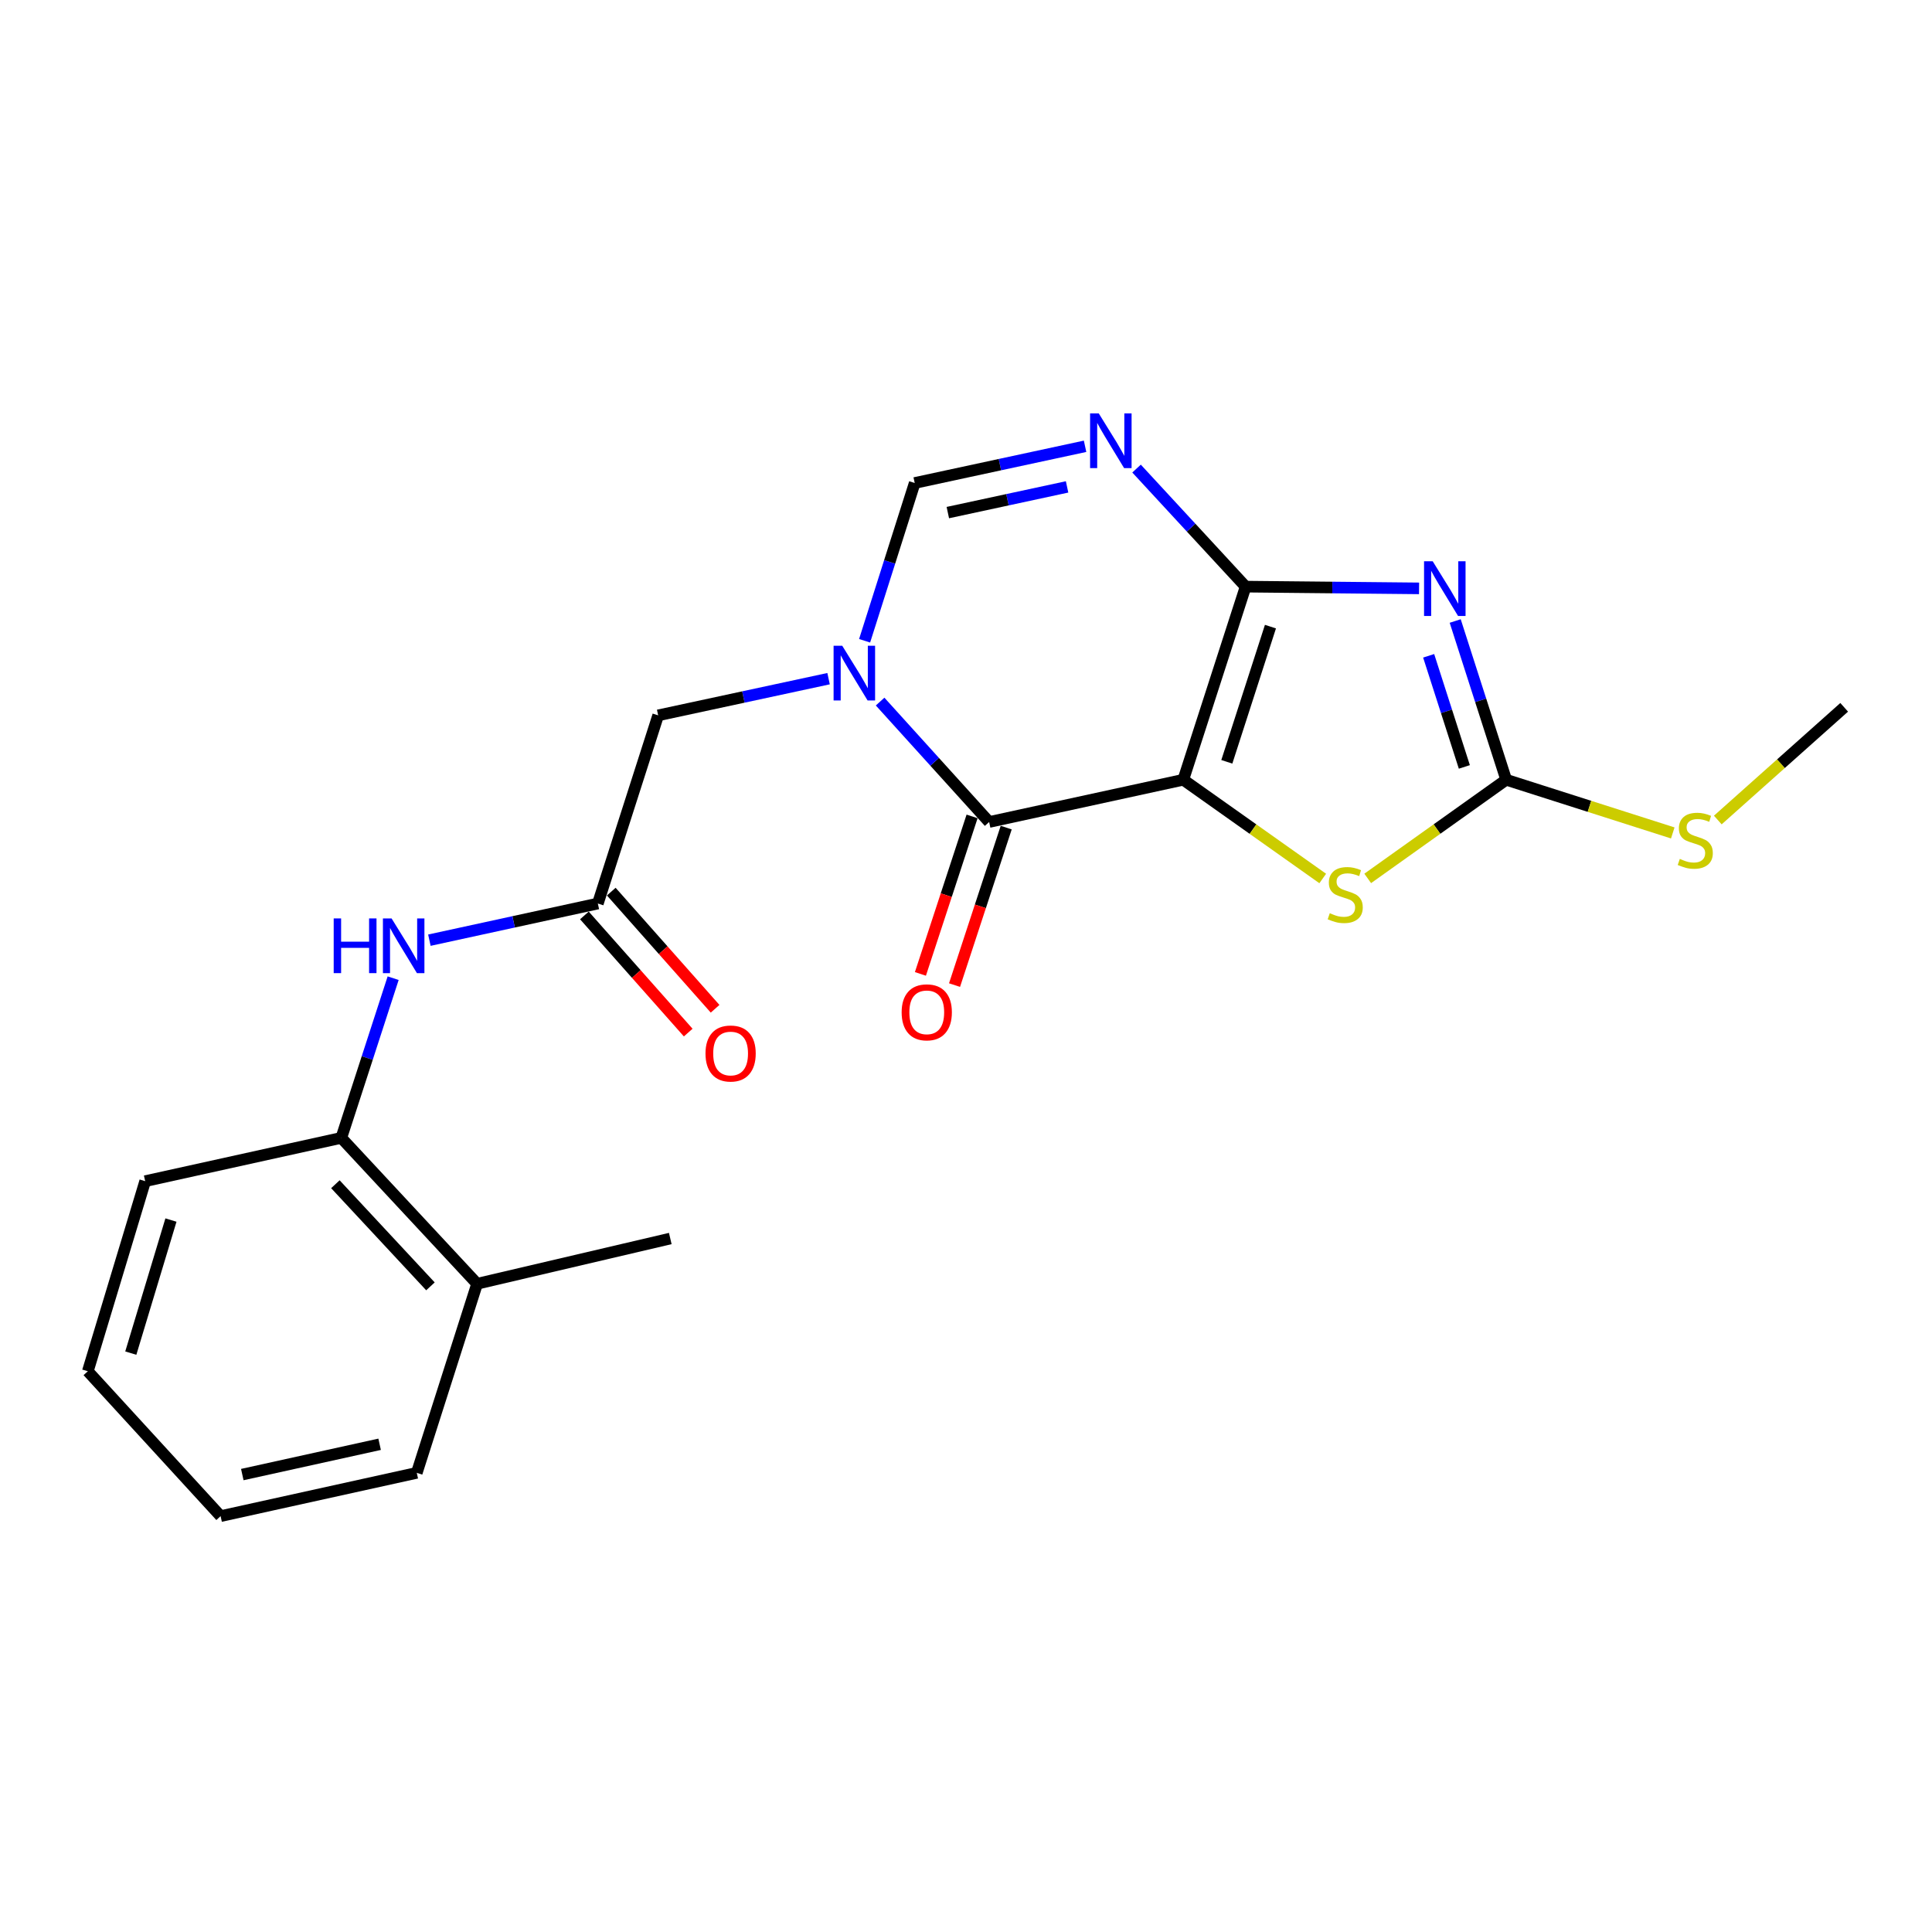 <?xml version='1.0' encoding='iso-8859-1'?>
<svg version='1.1' baseProfile='full'
              xmlns='http://www.w3.org/2000/svg'
                      xmlns:rdkit='http://www.rdkit.org/xml'
                      xmlns:xlink='http://www.w3.org/1999/xlink'
                  xml:space='preserve'
width='1000px' height='1000px' viewBox='0 0 1000 1000'>
<!-- END OF HEADER -->
<rect style='opacity:1.0;fill:#FFFFFF;stroke:none' width='1000' height='1000' x='0' y='0'> </rect>
<path class='bond-0' d='M 612.472,403.599 L 644.731,303.642' style='fill:none;fill-rule:evenodd;stroke:#000000;stroke-width:6px;stroke-linecap:butt;stroke-linejoin:miter;stroke-opacity:1' />
<path class='bond-0' d='M 635,394.314 L 657.581,324.344' style='fill:none;fill-rule:evenodd;stroke:#000000;stroke-width:6px;stroke-linecap:butt;stroke-linejoin:miter;stroke-opacity:1' />
<path class='bond-2' d='M 612.472,403.599 L 511.978,425.469' style='fill:none;fill-rule:evenodd;stroke:#000000;stroke-width:6px;stroke-linecap:butt;stroke-linejoin:miter;stroke-opacity:1' />
<path class='bond-6' d='M 612.472,403.599 L 648.557,429.152' style='fill:none;fill-rule:evenodd;stroke:#000000;stroke-width:6px;stroke-linecap:butt;stroke-linejoin:miter;stroke-opacity:1' />
<path class='bond-6' d='M 648.557,429.152 L 684.642,454.705' style='fill:none;fill-rule:evenodd;stroke:#CCCC00;stroke-width:6px;stroke-linecap:butt;stroke-linejoin:miter;stroke-opacity:1' />
<path class='bond-1' d='M 644.731,303.642 L 689.62,304.091' style='fill:none;fill-rule:evenodd;stroke:#000000;stroke-width:6px;stroke-linecap:butt;stroke-linejoin:miter;stroke-opacity:1' />
<path class='bond-1' d='M 689.62,304.091 L 734.509,304.541' style='fill:none;fill-rule:evenodd;stroke:#0000FF;stroke-width:6px;stroke-linecap:butt;stroke-linejoin:miter;stroke-opacity:1' />
<path class='bond-4' d='M 644.731,303.642 L 616.504,273.088' style='fill:none;fill-rule:evenodd;stroke:#000000;stroke-width:6px;stroke-linecap:butt;stroke-linejoin:miter;stroke-opacity:1' />
<path class='bond-4' d='M 616.504,273.088 L 588.278,242.534' style='fill:none;fill-rule:evenodd;stroke:#0000FF;stroke-width:6px;stroke-linecap:butt;stroke-linejoin:miter;stroke-opacity:1' />
<path class='bond-22' d='M 753.209,321.432 L 766.405,362.515' style='fill:none;fill-rule:evenodd;stroke:#0000FF;stroke-width:6px;stroke-linecap:butt;stroke-linejoin:miter;stroke-opacity:1' />
<path class='bond-22' d='M 766.405,362.515 L 779.6,403.599' style='fill:none;fill-rule:evenodd;stroke:#000000;stroke-width:6px;stroke-linecap:butt;stroke-linejoin:miter;stroke-opacity:1' />
<path class='bond-22' d='M 739.471,339.441 L 748.708,368.199' style='fill:none;fill-rule:evenodd;stroke:#0000FF;stroke-width:6px;stroke-linecap:butt;stroke-linejoin:miter;stroke-opacity:1' />
<path class='bond-22' d='M 748.708,368.199 L 757.945,396.958' style='fill:none;fill-rule:evenodd;stroke:#000000;stroke-width:6px;stroke-linecap:butt;stroke-linejoin:miter;stroke-opacity:1' />
<path class='bond-3' d='M 511.978,425.469 L 483.761,394.304' style='fill:none;fill-rule:evenodd;stroke:#000000;stroke-width:6px;stroke-linecap:butt;stroke-linejoin:miter;stroke-opacity:1' />
<path class='bond-3' d='M 483.761,394.304 L 455.544,363.138' style='fill:none;fill-rule:evenodd;stroke:#0000FF;stroke-width:6px;stroke-linecap:butt;stroke-linejoin:miter;stroke-opacity:1' />
<path class='bond-12' d='M 503.148,422.572 L 489.777,463.332' style='fill:none;fill-rule:evenodd;stroke:#000000;stroke-width:6px;stroke-linecap:butt;stroke-linejoin:miter;stroke-opacity:1' />
<path class='bond-12' d='M 489.777,463.332 L 476.405,504.091' style='fill:none;fill-rule:evenodd;stroke:#FF0000;stroke-width:6px;stroke-linecap:butt;stroke-linejoin:miter;stroke-opacity:1' />
<path class='bond-12' d='M 520.809,428.366 L 507.438,469.126' style='fill:none;fill-rule:evenodd;stroke:#000000;stroke-width:6px;stroke-linecap:butt;stroke-linejoin:miter;stroke-opacity:1' />
<path class='bond-12' d='M 507.438,469.126 L 494.066,509.885' style='fill:none;fill-rule:evenodd;stroke:#FF0000;stroke-width:6px;stroke-linecap:butt;stroke-linejoin:miter;stroke-opacity:1' />
<path class='bond-7' d='M 447.52,331.664 L 460.486,290.831' style='fill:none;fill-rule:evenodd;stroke:#0000FF;stroke-width:6px;stroke-linecap:butt;stroke-linejoin:miter;stroke-opacity:1' />
<path class='bond-7' d='M 460.486,290.831 L 473.452,249.998' style='fill:none;fill-rule:evenodd;stroke:#000000;stroke-width:6px;stroke-linecap:butt;stroke-linejoin:miter;stroke-opacity:1' />
<path class='bond-10' d='M 428.868,351.277 L 384.768,360.771' style='fill:none;fill-rule:evenodd;stroke:#0000FF;stroke-width:6px;stroke-linecap:butt;stroke-linejoin:miter;stroke-opacity:1' />
<path class='bond-10' d='M 384.768,360.771 L 340.668,370.266' style='fill:none;fill-rule:evenodd;stroke:#000000;stroke-width:6px;stroke-linecap:butt;stroke-linejoin:miter;stroke-opacity:1' />
<path class='bond-23' d='M 561.631,231 L 517.542,240.499' style='fill:none;fill-rule:evenodd;stroke:#0000FF;stroke-width:6px;stroke-linecap:butt;stroke-linejoin:miter;stroke-opacity:1' />
<path class='bond-23' d='M 517.542,240.499 L 473.452,249.998' style='fill:none;fill-rule:evenodd;stroke:#000000;stroke-width:6px;stroke-linecap:butt;stroke-linejoin:miter;stroke-opacity:1' />
<path class='bond-23' d='M 552.319,252.02 L 521.456,258.669' style='fill:none;fill-rule:evenodd;stroke:#0000FF;stroke-width:6px;stroke-linecap:butt;stroke-linejoin:miter;stroke-opacity:1' />
<path class='bond-23' d='M 521.456,258.669 L 490.593,265.318' style='fill:none;fill-rule:evenodd;stroke:#000000;stroke-width:6px;stroke-linecap:butt;stroke-linejoin:miter;stroke-opacity:1' />
<path class='bond-5' d='M 779.6,403.599 L 743.763,429.13' style='fill:none;fill-rule:evenodd;stroke:#000000;stroke-width:6px;stroke-linecap:butt;stroke-linejoin:miter;stroke-opacity:1' />
<path class='bond-5' d='M 743.763,429.13 L 707.927,454.662' style='fill:none;fill-rule:evenodd;stroke:#CCCC00;stroke-width:6px;stroke-linecap:butt;stroke-linejoin:miter;stroke-opacity:1' />
<path class='bond-14' d='M 779.6,403.599 L 822.712,417.362' style='fill:none;fill-rule:evenodd;stroke:#000000;stroke-width:6px;stroke-linecap:butt;stroke-linejoin:miter;stroke-opacity:1' />
<path class='bond-14' d='M 822.712,417.362 L 865.823,431.126' style='fill:none;fill-rule:evenodd;stroke:#CCCC00;stroke-width:6px;stroke-linecap:butt;stroke-linejoin:miter;stroke-opacity:1' />
<path class='bond-8' d='M 309.442,467.662 L 340.668,370.266' style='fill:none;fill-rule:evenodd;stroke:#000000;stroke-width:6px;stroke-linecap:butt;stroke-linejoin:miter;stroke-opacity:1' />
<path class='bond-9' d='M 309.442,467.662 L 265.845,477.149' style='fill:none;fill-rule:evenodd;stroke:#000000;stroke-width:6px;stroke-linecap:butt;stroke-linejoin:miter;stroke-opacity:1' />
<path class='bond-9' d='M 265.845,477.149 L 222.249,486.636' style='fill:none;fill-rule:evenodd;stroke:#0000FF;stroke-width:6px;stroke-linecap:butt;stroke-linejoin:miter;stroke-opacity:1' />
<path class='bond-13' d='M 302.486,473.825 L 329.354,504.145' style='fill:none;fill-rule:evenodd;stroke:#000000;stroke-width:6px;stroke-linecap:butt;stroke-linejoin:miter;stroke-opacity:1' />
<path class='bond-13' d='M 329.354,504.145 L 356.221,534.464' style='fill:none;fill-rule:evenodd;stroke:#FF0000;stroke-width:6px;stroke-linecap:butt;stroke-linejoin:miter;stroke-opacity:1' />
<path class='bond-13' d='M 316.397,461.498 L 343.265,491.818' style='fill:none;fill-rule:evenodd;stroke:#000000;stroke-width:6px;stroke-linecap:butt;stroke-linejoin:miter;stroke-opacity:1' />
<path class='bond-13' d='M 343.265,491.818 L 370.132,522.137' style='fill:none;fill-rule:evenodd;stroke:#FF0000;stroke-width:6px;stroke-linecap:butt;stroke-linejoin:miter;stroke-opacity:1' />
<path class='bond-11' d='M 203.492,506.306 L 190.075,547.634' style='fill:none;fill-rule:evenodd;stroke:#0000FF;stroke-width:6px;stroke-linecap:butt;stroke-linejoin:miter;stroke-opacity:1' />
<path class='bond-11' d='M 190.075,547.634 L 176.658,588.963' style='fill:none;fill-rule:evenodd;stroke:#000000;stroke-width:6px;stroke-linecap:butt;stroke-linejoin:miter;stroke-opacity:1' />
<path class='bond-15' d='M 176.658,588.963 L 246.948,664.478' style='fill:none;fill-rule:evenodd;stroke:#000000;stroke-width:6px;stroke-linecap:butt;stroke-linejoin:miter;stroke-opacity:1' />
<path class='bond-15' d='M 173.596,612.954 L 222.799,665.814' style='fill:none;fill-rule:evenodd;stroke:#000000;stroke-width:6px;stroke-linecap:butt;stroke-linejoin:miter;stroke-opacity:1' />
<path class='bond-16' d='M 176.658,588.963 L 75.142,611.37' style='fill:none;fill-rule:evenodd;stroke:#000000;stroke-width:6px;stroke-linecap:butt;stroke-linejoin:miter;stroke-opacity:1' />
<path class='bond-19' d='M 889.133,424.444 L 921.839,395.274' style='fill:none;fill-rule:evenodd;stroke:#CCCC00;stroke-width:6px;stroke-linecap:butt;stroke-linejoin:miter;stroke-opacity:1' />
<path class='bond-19' d='M 921.839,395.274 L 954.545,366.104' style='fill:none;fill-rule:evenodd;stroke:#000000;stroke-width:6px;stroke-linecap:butt;stroke-linejoin:miter;stroke-opacity:1' />
<path class='bond-17' d='M 246.948,664.478 L 346.936,641.058' style='fill:none;fill-rule:evenodd;stroke:#000000;stroke-width:6px;stroke-linecap:butt;stroke-linejoin:miter;stroke-opacity:1' />
<path class='bond-18' d='M 246.948,664.478 L 215.722,762.349' style='fill:none;fill-rule:evenodd;stroke:#000000;stroke-width:6px;stroke-linecap:butt;stroke-linejoin:miter;stroke-opacity:1' />
<path class='bond-20' d='M 75.142,611.37 L 45.455,709.758' style='fill:none;fill-rule:evenodd;stroke:#000000;stroke-width:6px;stroke-linecap:butt;stroke-linejoin:miter;stroke-opacity:1' />
<path class='bond-20' d='M 88.484,631.498 L 67.702,700.369' style='fill:none;fill-rule:evenodd;stroke:#000000;stroke-width:6px;stroke-linecap:butt;stroke-linejoin:miter;stroke-opacity:1' />
<path class='bond-24' d='M 215.722,762.349 L 114.185,784.746' style='fill:none;fill-rule:evenodd;stroke:#000000;stroke-width:6px;stroke-linecap:butt;stroke-linejoin:miter;stroke-opacity:1' />
<path class='bond-24' d='M 196.488,747.558 L 125.412,763.236' style='fill:none;fill-rule:evenodd;stroke:#000000;stroke-width:6px;stroke-linecap:butt;stroke-linejoin:miter;stroke-opacity:1' />
<path class='bond-21' d='M 45.455,709.758 L 114.185,784.746' style='fill:none;fill-rule:evenodd;stroke:#000000;stroke-width:6px;stroke-linecap:butt;stroke-linejoin:miter;stroke-opacity:1' />
<path  class='atom-2' d='M 741.567 290.514
L 750.847 305.514
Q 751.767 306.994, 753.247 309.674
Q 754.727 312.354, 754.807 312.514
L 754.807 290.514
L 758.567 290.514
L 758.567 318.834
L 754.687 318.834
L 744.727 302.434
Q 743.567 300.514, 742.327 298.314
Q 741.127 296.114, 740.767 295.434
L 740.767 318.834
L 737.087 318.834
L 737.087 290.514
L 741.567 290.514
' fill='#0000FF'/>
<path  class='atom-4' d='M 435.945 334.245
L 445.225 349.245
Q 446.145 350.725, 447.625 353.405
Q 449.105 356.085, 449.185 356.245
L 449.185 334.245
L 452.945 334.245
L 452.945 362.565
L 449.065 362.565
L 439.105 346.165
Q 437.945 344.245, 436.705 342.045
Q 435.505 339.845, 435.145 339.165
L 435.145 362.565
L 431.465 362.565
L 431.465 334.245
L 435.945 334.245
' fill='#0000FF'/>
<path  class='atom-5' d='M 568.708 213.967
L 577.988 228.967
Q 578.908 230.447, 580.388 233.127
Q 581.868 235.807, 581.948 235.967
L 581.948 213.967
L 585.708 213.967
L 585.708 242.287
L 581.828 242.287
L 571.868 225.887
Q 570.708 223.967, 569.468 221.767
Q 568.268 219.567, 567.908 218.887
L 567.908 242.287
L 564.228 242.287
L 564.228 213.967
L 568.708 213.967
' fill='#0000FF'/>
<path  class='atom-7' d='M 688.289 472.673
Q 688.609 472.793, 689.929 473.353
Q 691.249 473.913, 692.689 474.273
Q 694.169 474.593, 695.609 474.593
Q 698.289 474.593, 699.849 473.313
Q 701.409 471.993, 701.409 469.713
Q 701.409 468.153, 700.609 467.193
Q 699.849 466.233, 698.649 465.713
Q 697.449 465.193, 695.449 464.593
Q 692.929 463.833, 691.409 463.113
Q 689.929 462.393, 688.849 460.873
Q 687.809 459.353, 687.809 456.793
Q 687.809 453.233, 690.209 451.033
Q 692.649 448.833, 697.449 448.833
Q 700.729 448.833, 704.449 450.393
L 703.529 453.473
Q 700.129 452.073, 697.569 452.073
Q 694.809 452.073, 693.289 453.233
Q 691.769 454.353, 691.809 456.313
Q 691.809 457.833, 692.569 458.753
Q 693.369 459.673, 694.489 460.193
Q 695.649 460.713, 697.569 461.313
Q 700.129 462.113, 701.649 462.913
Q 703.169 463.713, 704.249 465.353
Q 705.369 466.953, 705.369 469.713
Q 705.369 473.633, 702.729 475.753
Q 700.129 477.833, 695.769 477.833
Q 693.249 477.833, 691.329 477.273
Q 689.449 476.753, 687.209 475.833
L 688.289 472.673
' fill='#CCCC00'/>
<path  class='atom-10' d='M 172.718 475.373
L 176.558 475.373
L 176.558 487.413
L 191.038 487.413
L 191.038 475.373
L 194.878 475.373
L 194.878 503.693
L 191.038 503.693
L 191.038 490.613
L 176.558 490.613
L 176.558 503.693
L 172.718 503.693
L 172.718 475.373
' fill='#0000FF'/>
<path  class='atom-10' d='M 202.678 475.373
L 211.958 490.373
Q 212.878 491.853, 214.358 494.533
Q 215.838 497.213, 215.918 497.373
L 215.918 475.373
L 219.678 475.373
L 219.678 503.693
L 215.798 503.693
L 205.838 487.293
Q 204.678 485.373, 203.438 483.173
Q 202.238 480.973, 201.878 480.293
L 201.878 503.693
L 198.198 503.693
L 198.198 475.373
L 202.678 475.373
' fill='#0000FF'/>
<path  class='atom-13' d='M 466.689 523.978
Q 466.689 517.178, 470.049 513.378
Q 473.409 509.578, 479.689 509.578
Q 485.969 509.578, 489.329 513.378
Q 492.689 517.178, 492.689 523.978
Q 492.689 530.858, 489.289 534.778
Q 485.889 538.658, 479.689 538.658
Q 473.449 538.658, 470.049 534.778
Q 466.689 530.898, 466.689 523.978
M 479.689 535.458
Q 484.009 535.458, 486.329 532.578
Q 488.689 529.658, 488.689 523.978
Q 488.689 518.418, 486.329 515.618
Q 484.009 512.778, 479.689 512.778
Q 475.369 512.778, 473.009 515.578
Q 470.689 518.378, 470.689 523.978
Q 470.689 529.698, 473.009 532.578
Q 475.369 535.458, 479.689 535.458
' fill='#FF0000'/>
<path  class='atom-14' d='M 365.162 545.291
Q 365.162 538.491, 368.522 534.691
Q 371.882 530.891, 378.162 530.891
Q 384.442 530.891, 387.802 534.691
Q 391.162 538.491, 391.162 545.291
Q 391.162 552.171, 387.762 556.091
Q 384.362 559.971, 378.162 559.971
Q 371.922 559.971, 368.522 556.091
Q 365.162 552.211, 365.162 545.291
M 378.162 556.771
Q 382.482 556.771, 384.802 553.891
Q 387.162 550.971, 387.162 545.291
Q 387.162 539.731, 384.802 536.931
Q 382.482 534.091, 378.162 534.091
Q 373.842 534.091, 371.482 536.891
Q 369.162 539.691, 369.162 545.291
Q 369.162 551.011, 371.482 553.891
Q 373.842 556.771, 378.162 556.771
' fill='#FF0000'/>
<path  class='atom-15' d='M 869.471 444.565
Q 869.791 444.685, 871.111 445.245
Q 872.431 445.805, 873.871 446.165
Q 875.351 446.485, 876.791 446.485
Q 879.471 446.485, 881.031 445.205
Q 882.591 443.885, 882.591 441.605
Q 882.591 440.045, 881.791 439.085
Q 881.031 438.125, 879.831 437.605
Q 878.631 437.085, 876.631 436.485
Q 874.111 435.725, 872.591 435.005
Q 871.111 434.285, 870.031 432.765
Q 868.991 431.245, 868.991 428.685
Q 868.991 425.125, 871.391 422.925
Q 873.831 420.725, 878.631 420.725
Q 881.911 420.725, 885.631 422.285
L 884.711 425.365
Q 881.311 423.965, 878.751 423.965
Q 875.991 423.965, 874.471 425.125
Q 872.951 426.245, 872.991 428.205
Q 872.991 429.725, 873.751 430.645
Q 874.551 431.565, 875.671 432.085
Q 876.831 432.605, 878.751 433.205
Q 881.311 434.005, 882.831 434.805
Q 884.351 435.605, 885.431 437.245
Q 886.551 438.845, 886.551 441.605
Q 886.551 445.525, 883.911 447.645
Q 881.311 449.725, 876.951 449.725
Q 874.431 449.725, 872.511 449.165
Q 870.631 448.645, 868.391 447.725
L 869.471 444.565
' fill='#CCCC00'/>
</svg>

